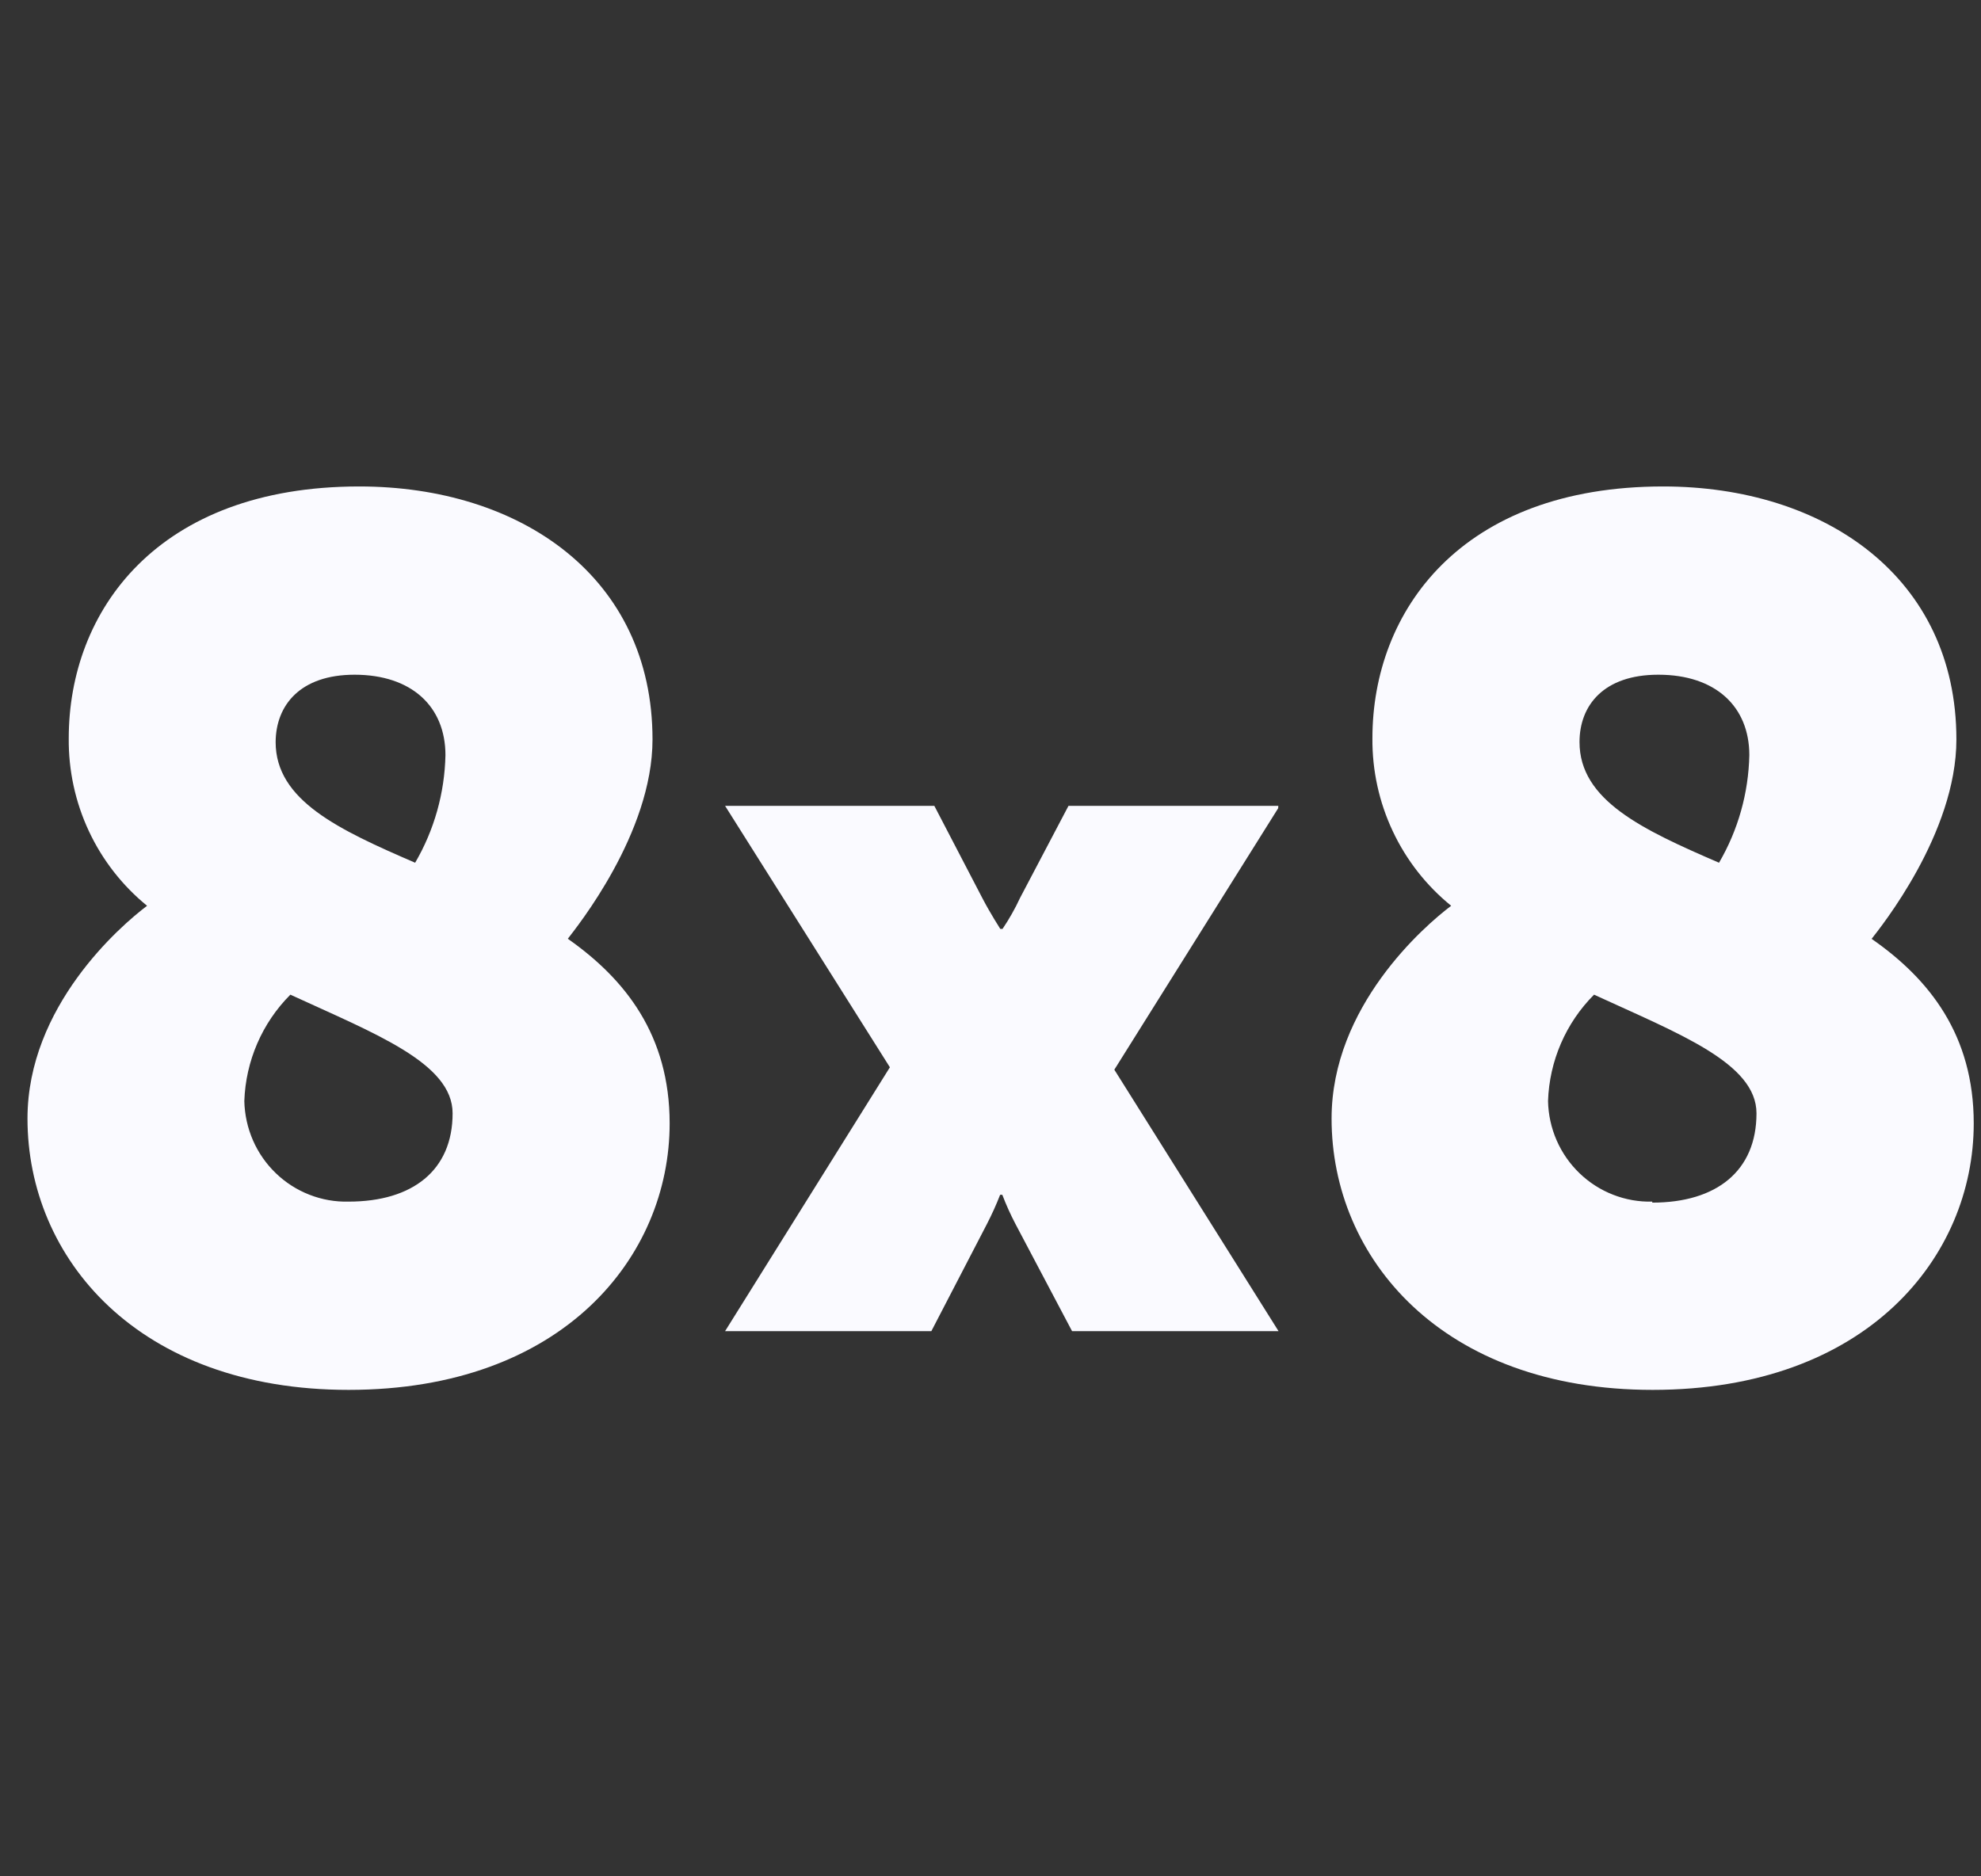 <?xml version="1.0" encoding="UTF-8"?> <svg xmlns="http://www.w3.org/2000/svg" width="57" height="54" viewBox="0 0 57 54" fill="none"><rect x="0" y="0" width="57" height="54" fill="#333333" stroke="none"/><g clip-path="url(#clip0_4402_3392)"><path d="M36.782 23.192H30.744L29.35 25.842C29.206 26.153 29.037 26.451 28.846 26.734H28.782C28.782 26.734 28.496 26.288 28.278 25.871L26.884 23.192H20.863L25.605 30.716L20.863 38.31H26.798L28.398 35.225C28.539 34.952 28.665 34.672 28.777 34.386H28.84C28.949 34.673 29.076 34.953 29.218 35.225L30.847 38.31H36.788L32.063 30.785L36.777 23.261L36.782 23.192ZM10.03 34.582C9.644 34.592 9.261 34.524 8.902 34.383C8.542 34.243 8.214 34.032 7.935 33.763C7.657 33.495 7.433 33.173 7.278 32.817C7.123 32.461 7.039 32.077 7.03 31.688C7.069 30.535 7.543 29.439 8.355 28.626C10.792 29.749 13.023 30.594 13.023 32.041C13.023 33.679 11.876 34.582 10.03 34.582ZM10.202 19.418C11.842 19.418 12.817 20.332 12.817 21.733C12.794 22.823 12.494 23.89 11.945 24.829C9.749 23.88 7.931 23.035 7.931 21.357C7.937 20.297 8.636 19.418 10.202 19.418V19.418ZM16.338 27.017C16.579 26.699 18.775 23.99 18.775 21.281C18.775 16.605 14.979 14 10.339 14C4.519 14 1.978 17.589 1.978 21.247C1.969 22.17 2.166 23.083 2.557 23.919C2.947 24.753 3.52 25.488 4.232 26.068C3.463 26.647 0.791 28.962 0.791 32.192C0.791 36.203 3.962 40 10.03 40C16.2 40 19.268 36.168 19.268 32.331C19.268 29.796 17.995 28.181 16.338 27.017ZM47.541 34.582C47.156 34.592 46.772 34.524 46.413 34.383C46.053 34.243 45.725 34.032 45.446 33.763C45.168 33.495 44.944 33.173 44.789 32.817C44.634 32.461 44.55 32.077 44.542 31.688C44.58 30.535 45.054 29.439 45.866 28.626C48.304 29.749 50.54 30.594 50.54 32.041C50.54 33.697 49.393 34.611 47.541 34.611V34.582ZM47.719 19.418C49.359 19.418 50.334 20.332 50.334 21.733C50.311 22.823 50.011 23.89 49.462 24.829C47.266 23.88 45.448 23.035 45.448 21.357C45.448 20.297 46.147 19.418 47.713 19.418H47.719ZM53.855 27.017C54.101 26.699 56.292 23.99 56.292 21.281C56.292 16.605 52.49 14 47.856 14C42.035 14 39.489 17.589 39.489 21.247C39.481 22.171 39.681 23.085 40.074 23.92C40.466 24.755 41.041 25.489 41.755 26.068C40.986 26.647 38.314 28.962 38.314 32.192C38.314 36.203 41.485 40 47.552 40C53.723 40 56.791 36.168 56.791 32.331C56.791 29.796 55.524 28.181 53.849 27.017H53.855Z" fill="#FAFAFF"></path></g><defs><clipPath id="clip0_4402_3392"><rect width="56" height="54" fill="white" transform="translate(0.791)"></rect></clipPath></defs></svg> 